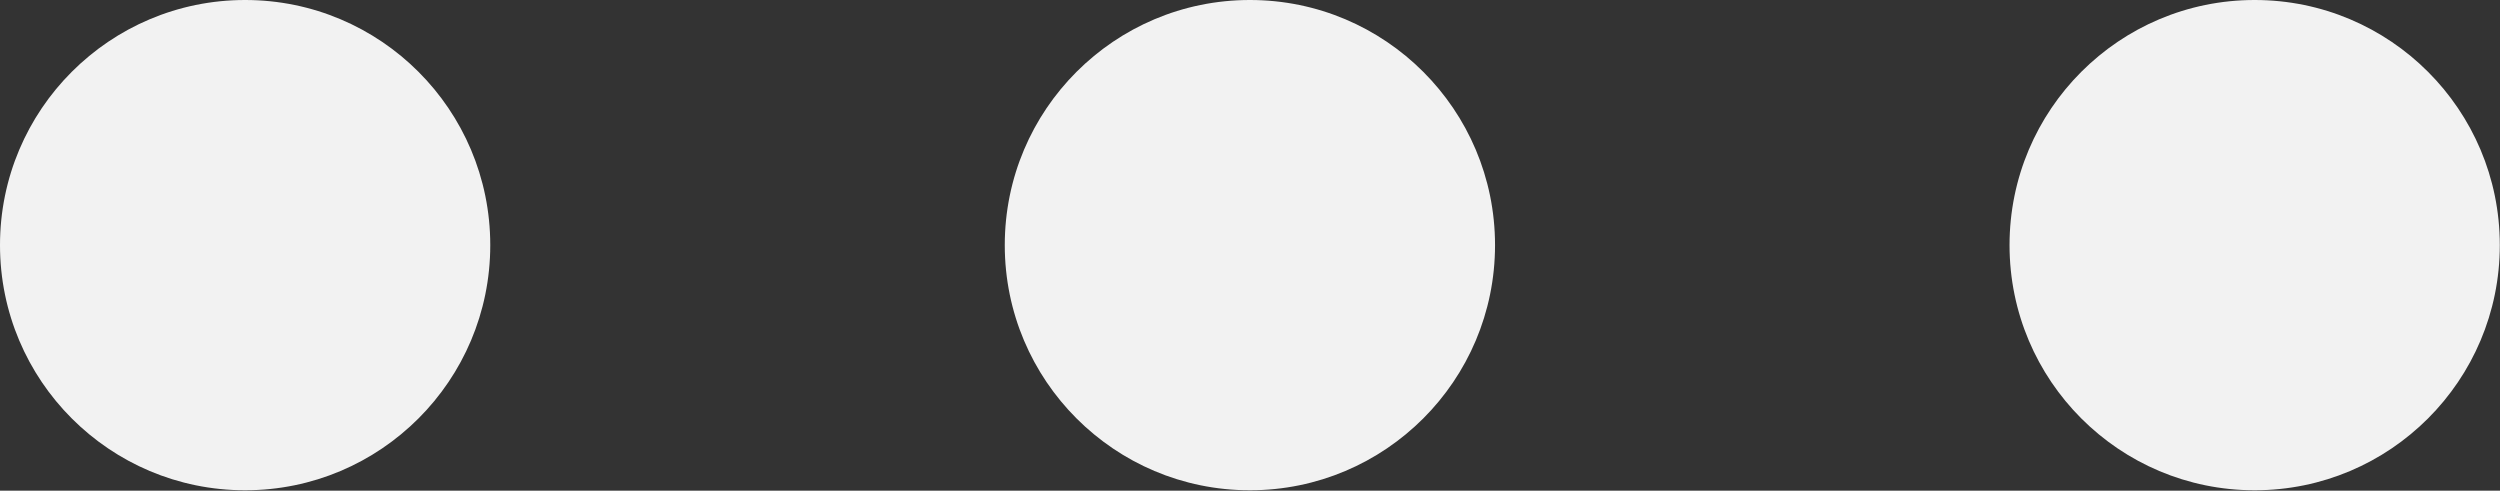 <?xml version="1.0" encoding="UTF-8" standalone="no"?><svg xmlns="http://www.w3.org/2000/svg" xmlns:xlink="http://www.w3.org/1999/xlink" fill="#000000" height="49.4" preserveAspectRatio="xMidYMid meet" version="1" viewBox="0.0 0.0 251.7 49.4" width="251.7" zoomAndPan="magnify"><rect x="0.0" y="0.0" width="251.7" height="49.4" fill="#333333" stroke="none"/><g><g id="change1_1"><circle cx="24.68" cy="24.68" fill="#f2f2f2" r="24.68"/></g><g id="change1_3"><circle cx="125.84" cy="24.68" fill="#f2f2f2" r="24.68"/></g><g id="change1_2"><circle cx="227" cy="24.68" fill="#f2f2f2" r="24.68"/></g></g></svg>